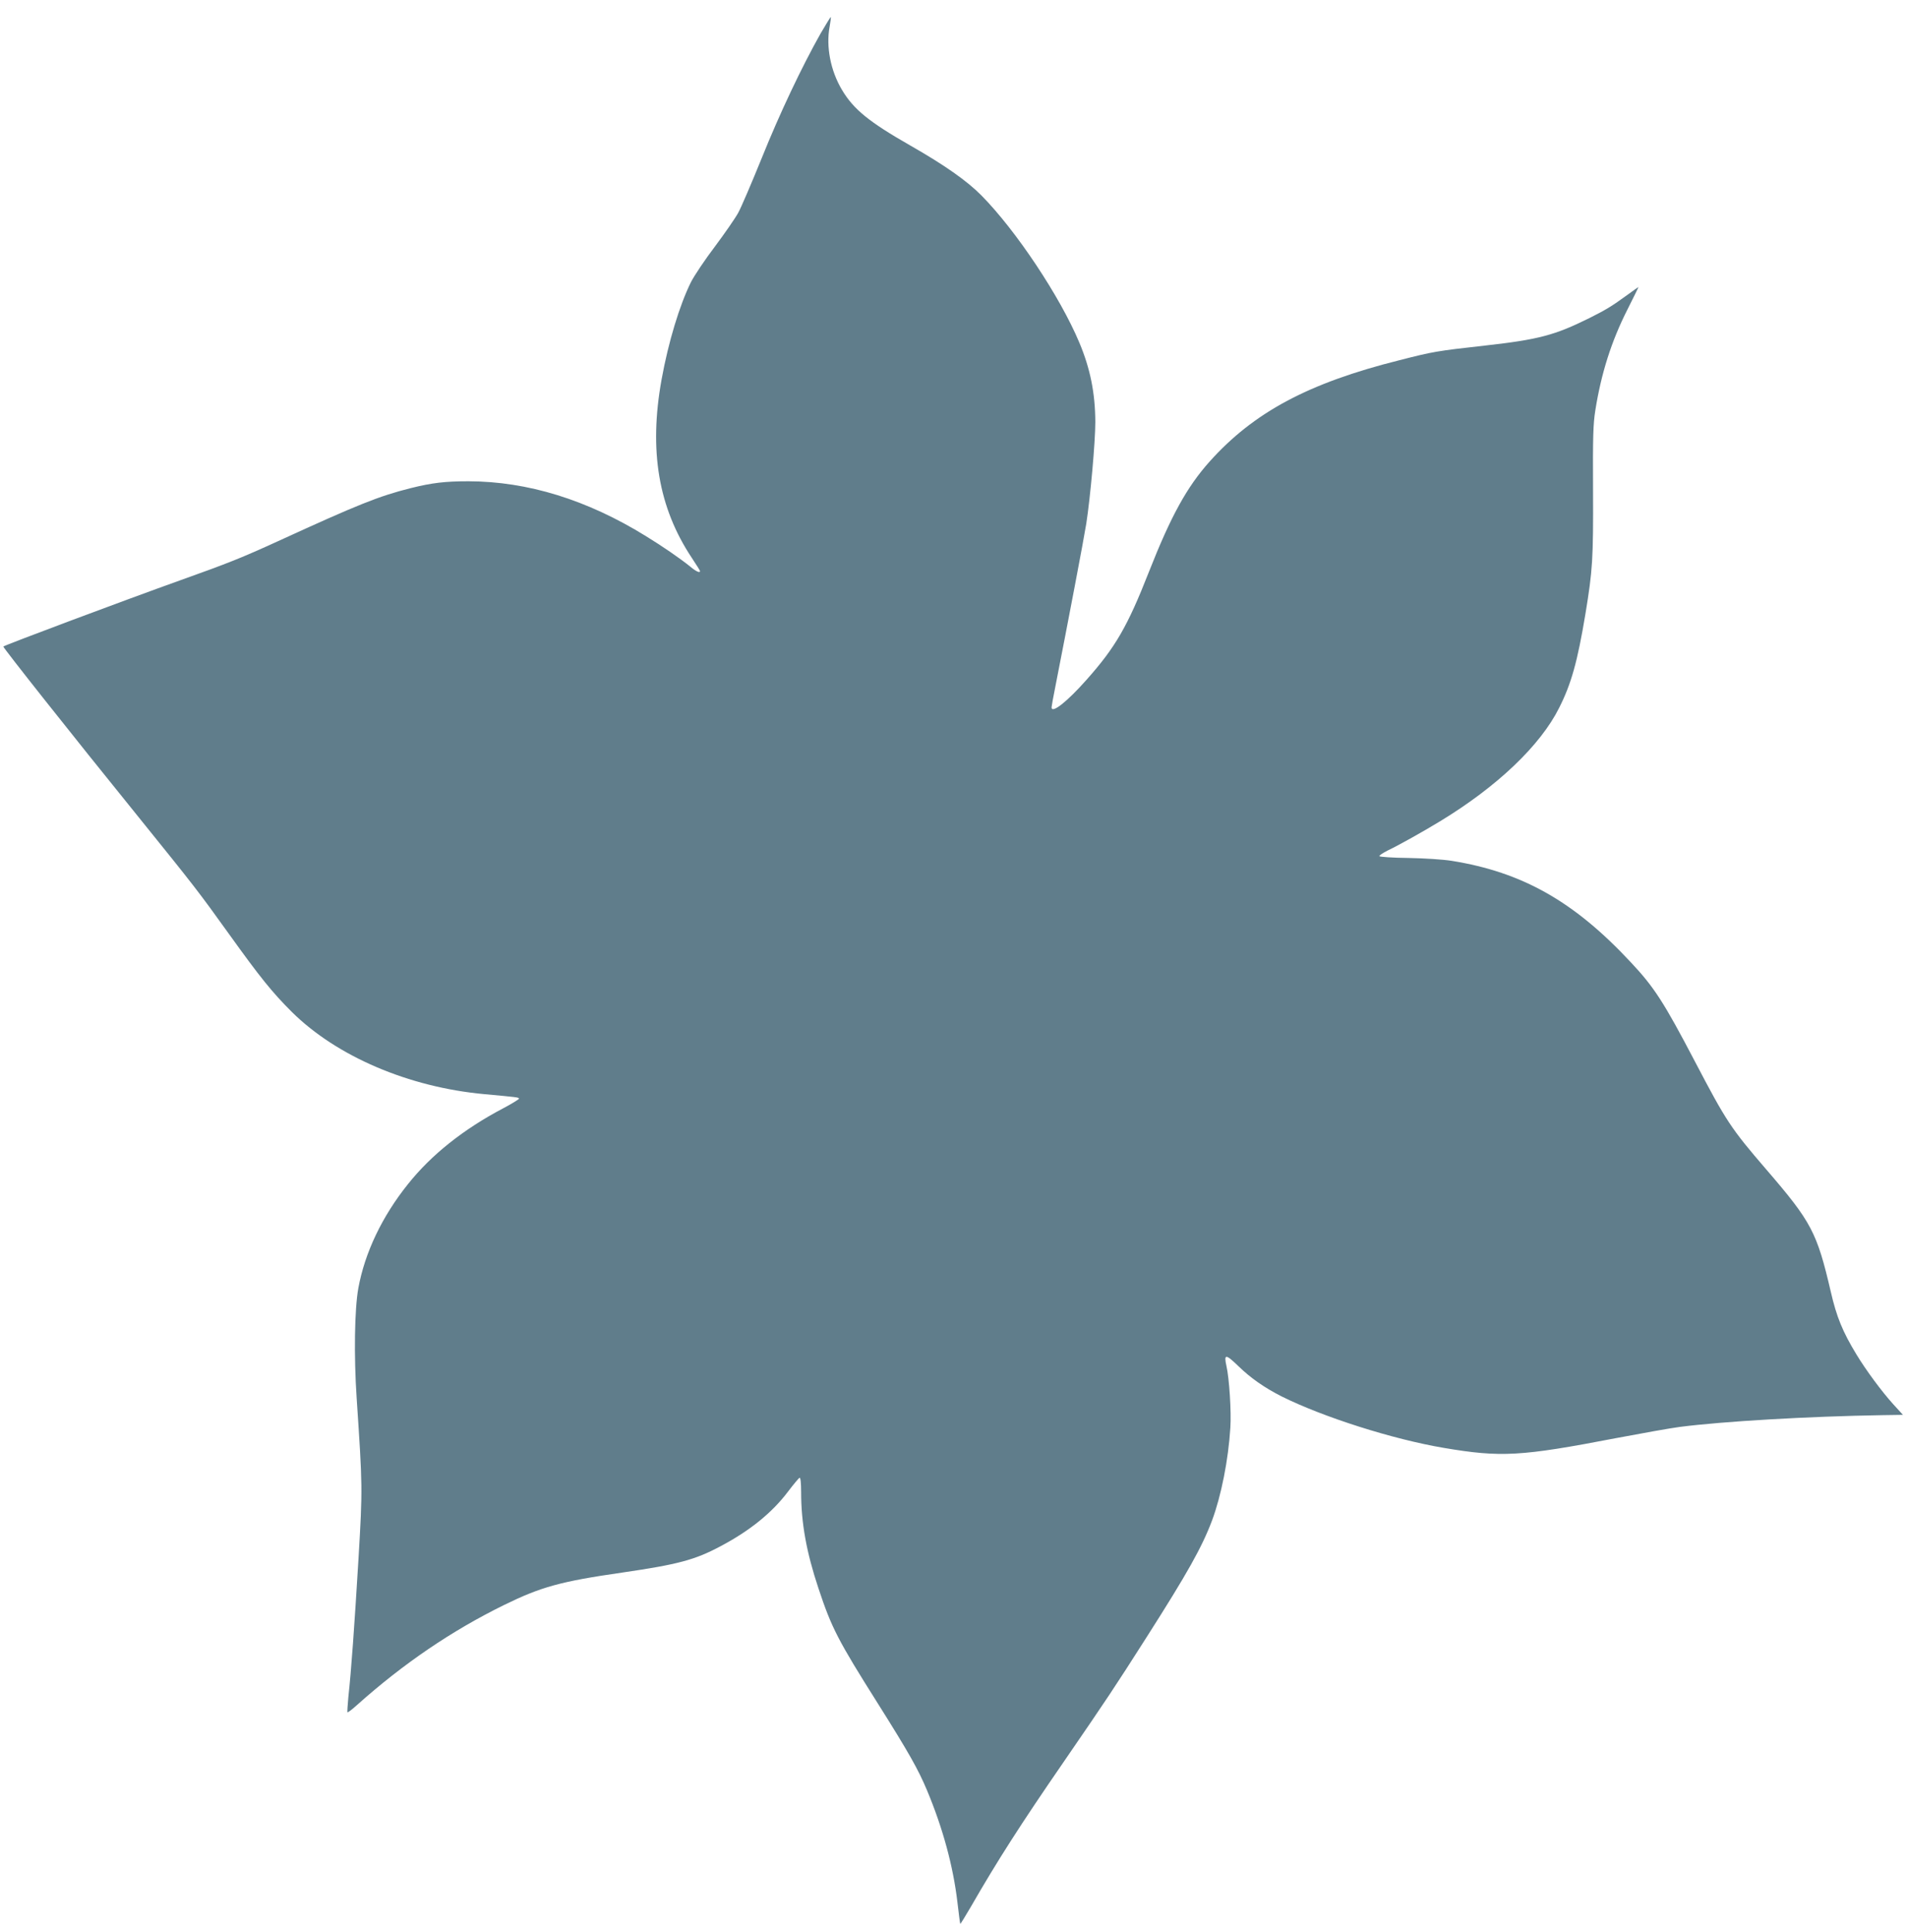 <?xml version="1.0" standalone="no"?>
<!DOCTYPE svg PUBLIC "-//W3C//DTD SVG 20010904//EN"
 "http://www.w3.org/TR/2001/REC-SVG-20010904/DTD/svg10.dtd">
<svg version="1.0" xmlns="http://www.w3.org/2000/svg"
 width="1264pt" height="1280pt" viewBox="0 0 1264 1280"
 preserveAspectRatio="xMidYMid meet">
<g transform="translate(0,1280) scale(0.1,-0.1)"
fill="#607d8b" stroke="none">
<path d="M5439 12578 c-124 -220 -270 -527 -389 -823 -67 -165 -137 -329 -157
-365 -19 -35 -89 -136 -154 -223 -66 -87 -137 -193 -159 -236 -75 -151 -150
-397 -195 -646 -85 -471 -21 -848 200 -1181 30 -45 55 -85 55 -88 0 -14 -25
-4 -63 28 -68 55 -184 135 -295 203 -391 242 -785 363 -1177 364 -154 0 -241
-10 -385 -46 -210 -53 -347 -108 -875 -350 -241 -110 -330 -146 -650 -260
-372 -133 -1162 -429 -1173 -439 -4 -5 451 -580 893 -1126 378 -468 401 -498
600 -775 211 -294 288 -389 419 -520 298 -295 775 -499 1276 -545 217 -20 230
-21 230 -30 0 -4 -48 -34 -107 -65 -262 -138 -474 -307 -628 -500 -172 -214
-287 -455 -330 -691 -25 -138 -30 -448 -11 -729 39 -585 40 -593 12 -1065 -27
-448 -48 -742 -67 -914 -5 -54 -8 -100 -6 -102 2 -3 31 19 63 48 309 276 629
493 975 663 245 120 374 156 784 215 370 54 482 84 652 175 193 102 340 221
445 360 38 50 73 92 78 93 6 2 10 -35 10 -95 0 -204 35 -398 115 -638 87 -262
128 -342 395 -765 204 -324 266 -434 324 -572 106 -253 174 -505 202 -743 9
-77 17 -141 19 -143 1 -2 33 50 71 115 175 304 330 546 614 958 294 428 332
485 552 830 269 422 365 593 432 771 60 161 108 401 121 614 7 105 -7 326 -26
409 -18 81 -5 80 79 -1 82 -80 173 -143 287 -201 275 -137 737 -284 1075 -341
379 -64 509 -57 1143 65 170 32 359 66 421 74 288 37 850 70 1345 78 l134 2
-63 69 c-78 86 -182 227 -245 331 -92 151 -132 250 -170 415 -92 395 -128 463
-427 810 -236 274 -266 320 -473 715 -206 393 -270 493 -425 658 -376 404
-720 598 -1188 673 -55 9 -180 17 -287 19 -104 1 -191 7 -192 12 -2 5 23 21
54 37 76 36 236 126 348 194 379 230 665 503 789 751 81 160 122 307 175 626
47 286 52 360 50 816 -2 356 1 441 15 529 39 246 107 460 213 669 40 80 73
146 73 148 0 2 -33 -21 -72 -50 -106 -77 -144 -100 -254 -155 -228 -113 -335
-142 -693 -182 -321 -36 -339 -39 -566 -97 -603 -151 -965 -345 -1258 -672
-150 -168 -256 -360 -402 -731 -142 -362 -222 -499 -412 -713 -130 -147 -233
-228 -233 -184 0 6 11 68 25 137 85 433 188 973 205 1080 27 173 60 542 60
674 -1 191 -33 352 -106 526 -128 305 -419 742 -649 975 -96 97 -244 201 -470
330 -275 157 -377 240 -454 369 -76 127 -107 287 -82 420 6 33 9 61 8 63 -2 2
-32 -48 -68 -109z"/>
</g>
</svg>
